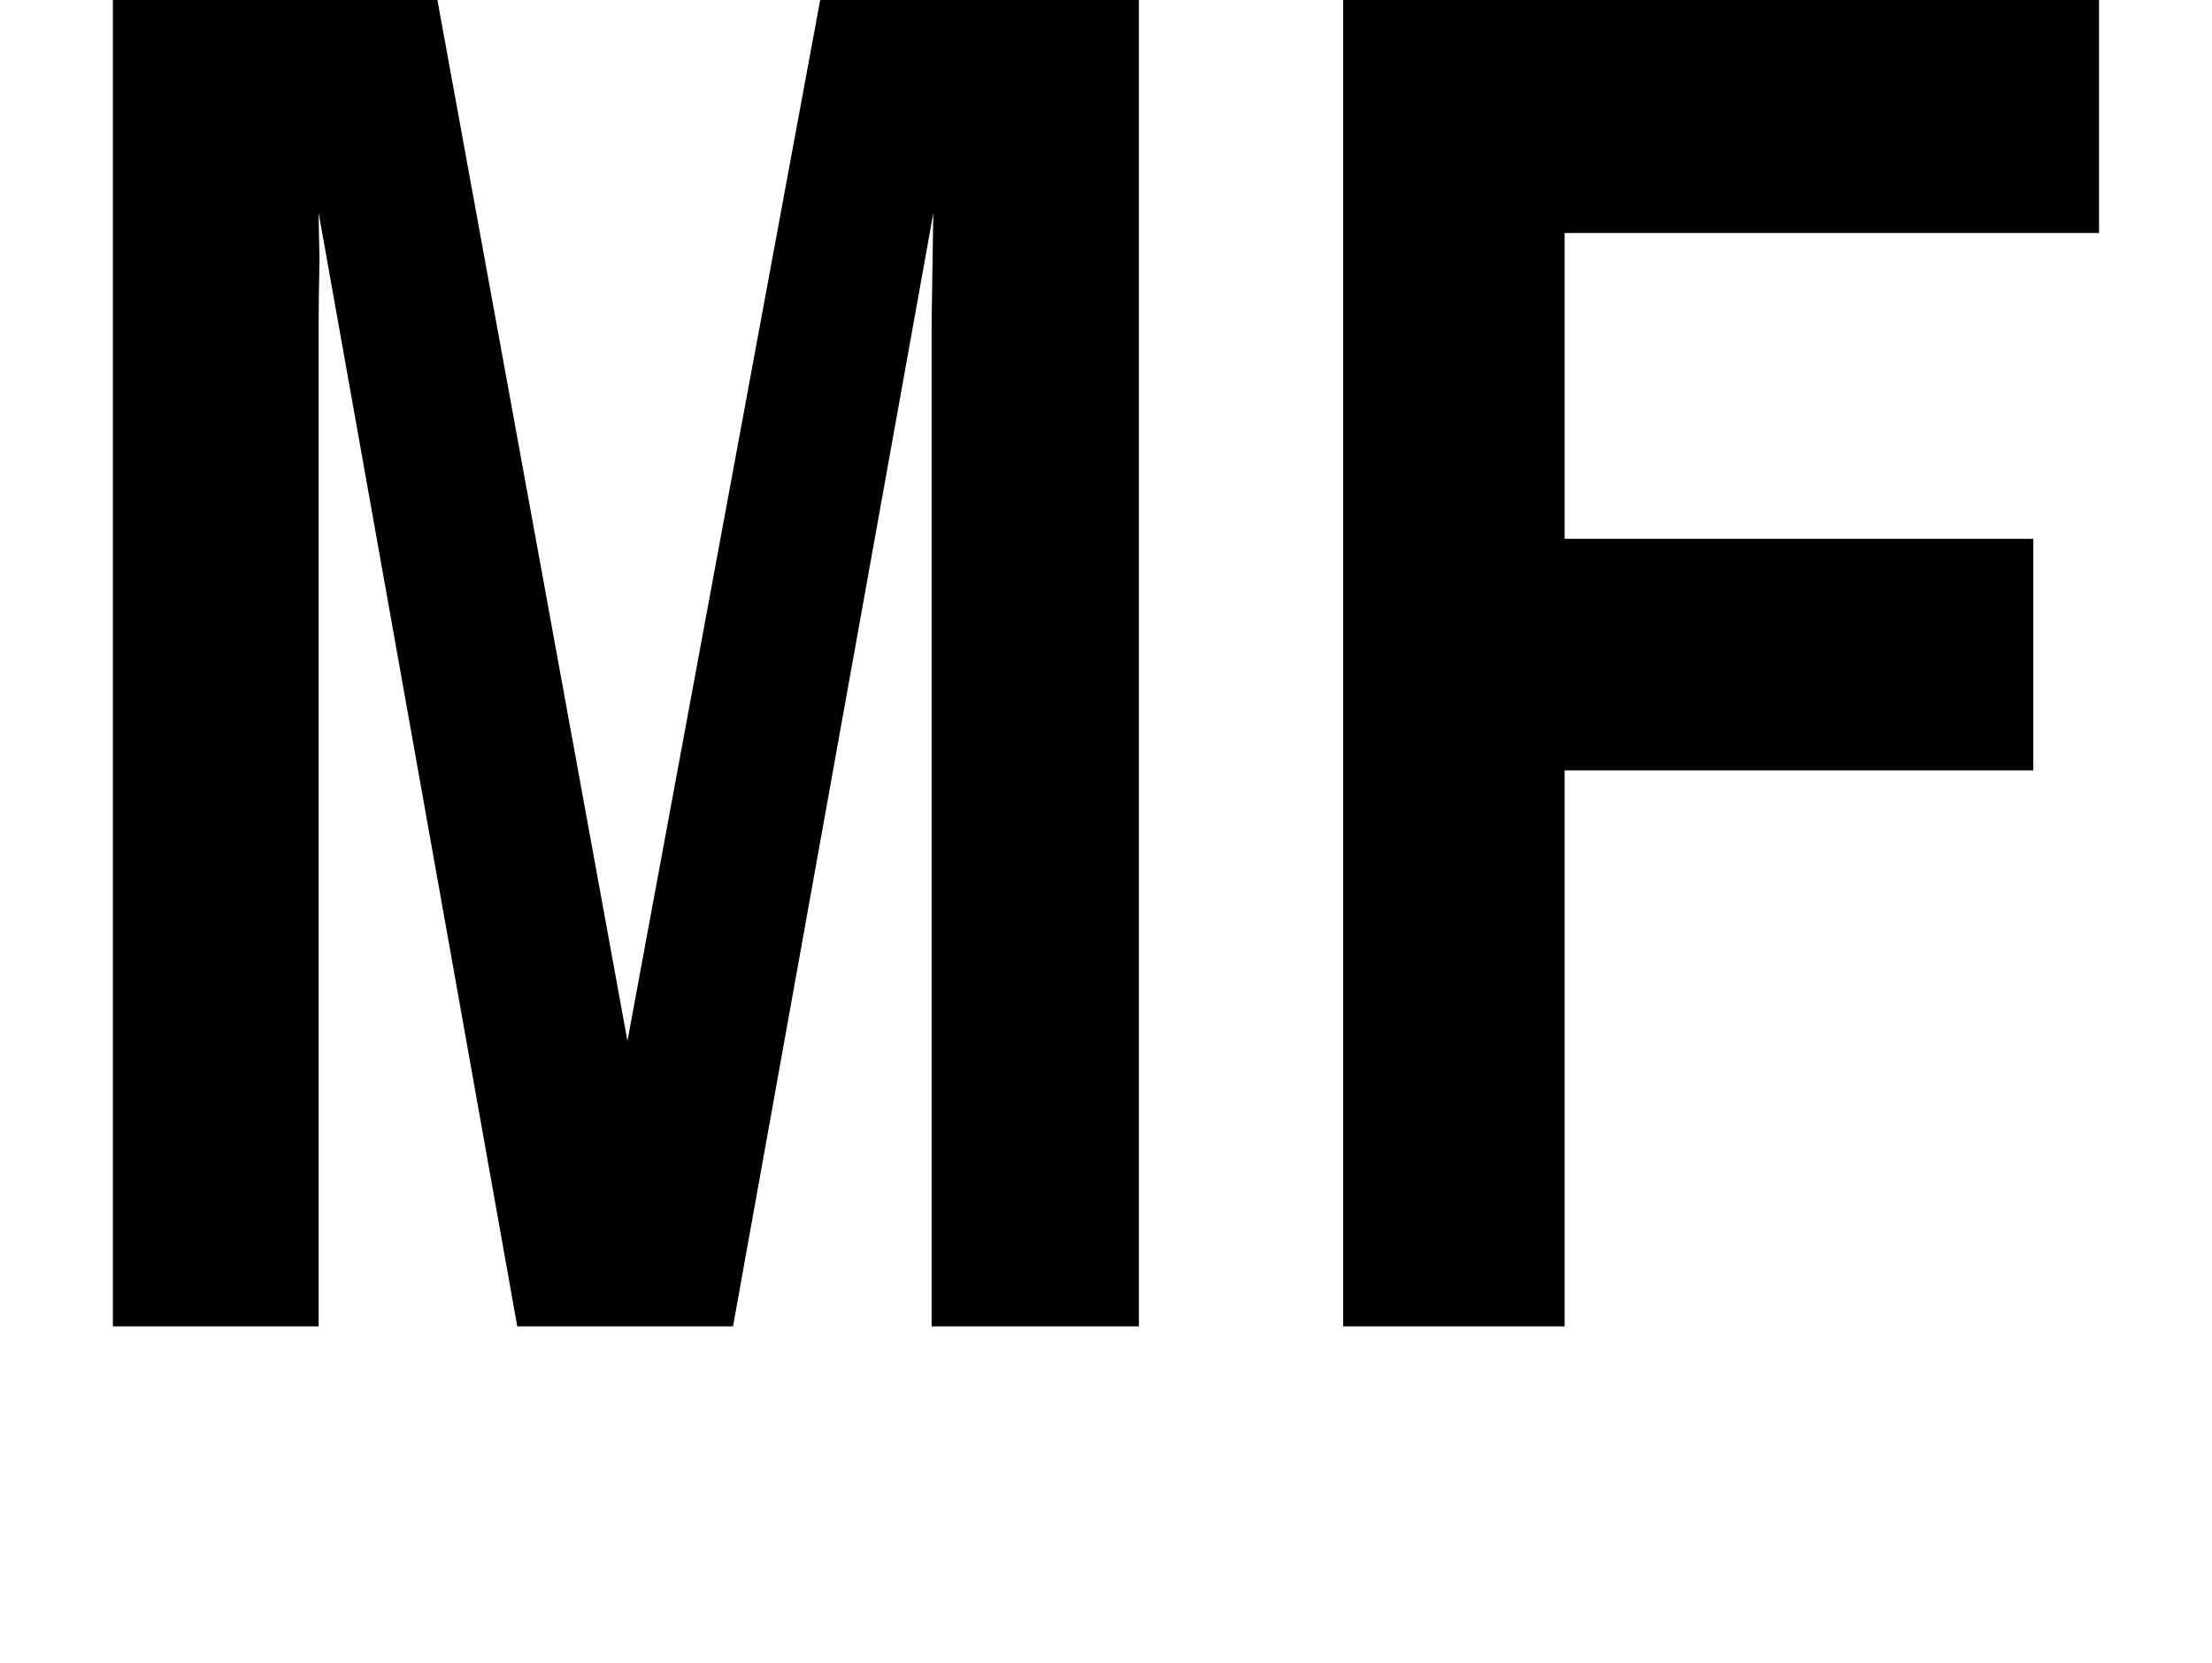 <?xml version="1.0" encoding="iso-8859-1"?>
<!-- Generator: Adobe Illustrator 15.1.0, SVG Export Plug-In . SVG Version: 6.00 Build 0)  -->
<!DOCTYPE svg PUBLIC "-//W3C//DTD SVG 1.1//EN" "http://www.w3.org/Graphics/SVG/1.1/DTD/svg11.dtd">
<svg version="1.1" id="&#x30EC;&#x30A4;&#x30E4;&#x30FC;_1"
	 xmlns="http://www.w3.org/2000/svg" xmlns:xlink="http://www.w3.org/1999/xlink" x="0px" y="0px" width="27.865px"
	 height="20.948px" viewBox="0 0 27.865 20.948" style="enable-background:new 0 0 27.865 20.948;" xml:space="preserve">
<g>
	<path d="M14.346,16.704h-2.61V5.403c0-0.107,0-0.299,0-0.576c0-0.324,0-0.588,0-0.792l0.021-1.35L9.234,16.704H6.516L4.014,2.682
		c0,0.108,0.004,0.299,0.011,0.574C4.018,3.592,4.014,3.85,4.014,4.03v12.674H1.422V0H5.51l2.394,13.109L10.332,0h4.015V16.704z
		 M26.442,2.934H19.71v3.852h5.904v2.916H19.71v7.002h-2.79V0h9.522V2.934z"/>
</g>
</svg>
